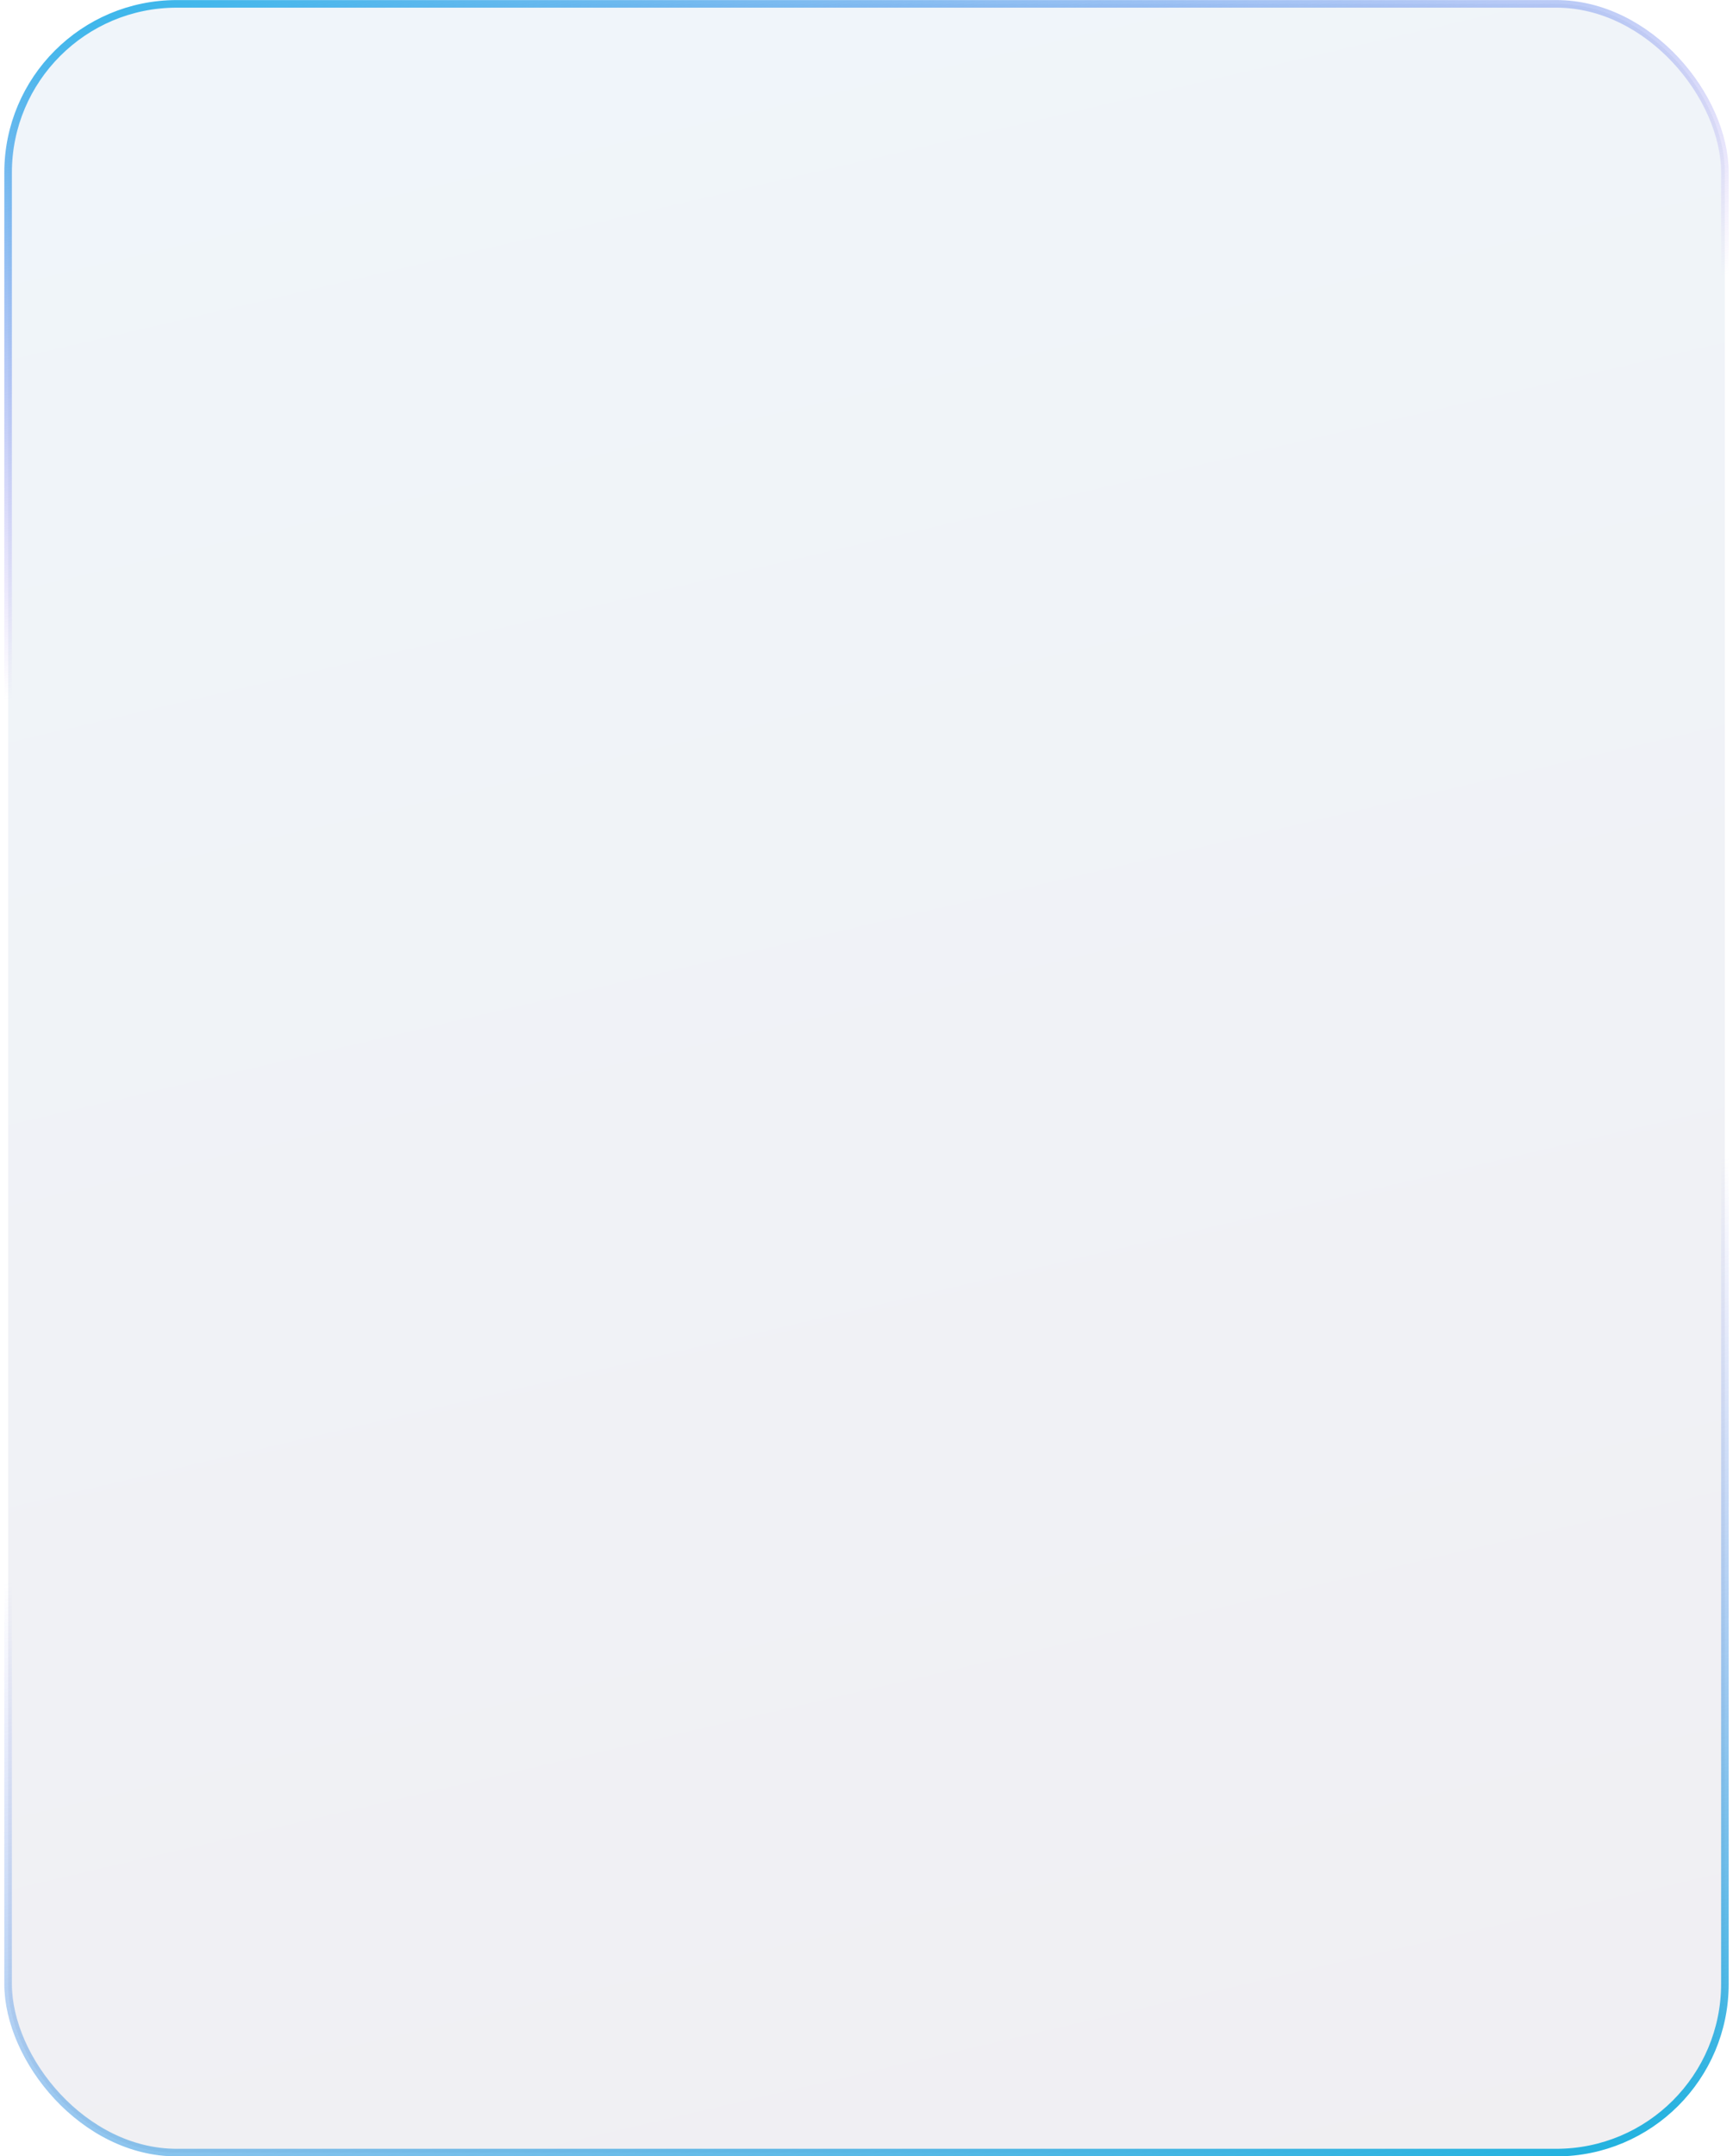<svg width="201" height="250" viewBox="0 0 201 250" fill="none" xmlns="http://www.w3.org/2000/svg">
<rect x="0.94" y="0.449" width="199.12" height="249.12" rx="19.56" fill="url(#paint0_linear_2265_2087)" stroke="url(#paint1_linear_2265_2087)" stroke-width="0.88"/>
<defs>
<linearGradient id="paint0_linear_2265_2087" x1="11.433" y1="2.934" x2="74.955" y2="275.479" gradientUnits="userSpaceOnUse">
<stop stop-color="#3A81BF" stop-opacity="0.08"/>
<stop offset="1" stop-color="#41305A" stop-opacity="0.08"/>
</linearGradient>
<linearGradient id="paint1_linear_2265_2087" x1="11.167" y1="2.473" x2="79.341" y2="278.486" gradientUnits="userSpaceOnUse">
<stop stop-color="#40B7EB"/>
<stop offset="0.26" stop-color="#9B6FEE" stop-opacity="0"/>
<stop offset="0.609" stop-color="#7B7FEA" stop-opacity="0"/>
<stop offset="1" stop-color="#1BB2DE"/>
</linearGradient>
</defs>
</svg>
